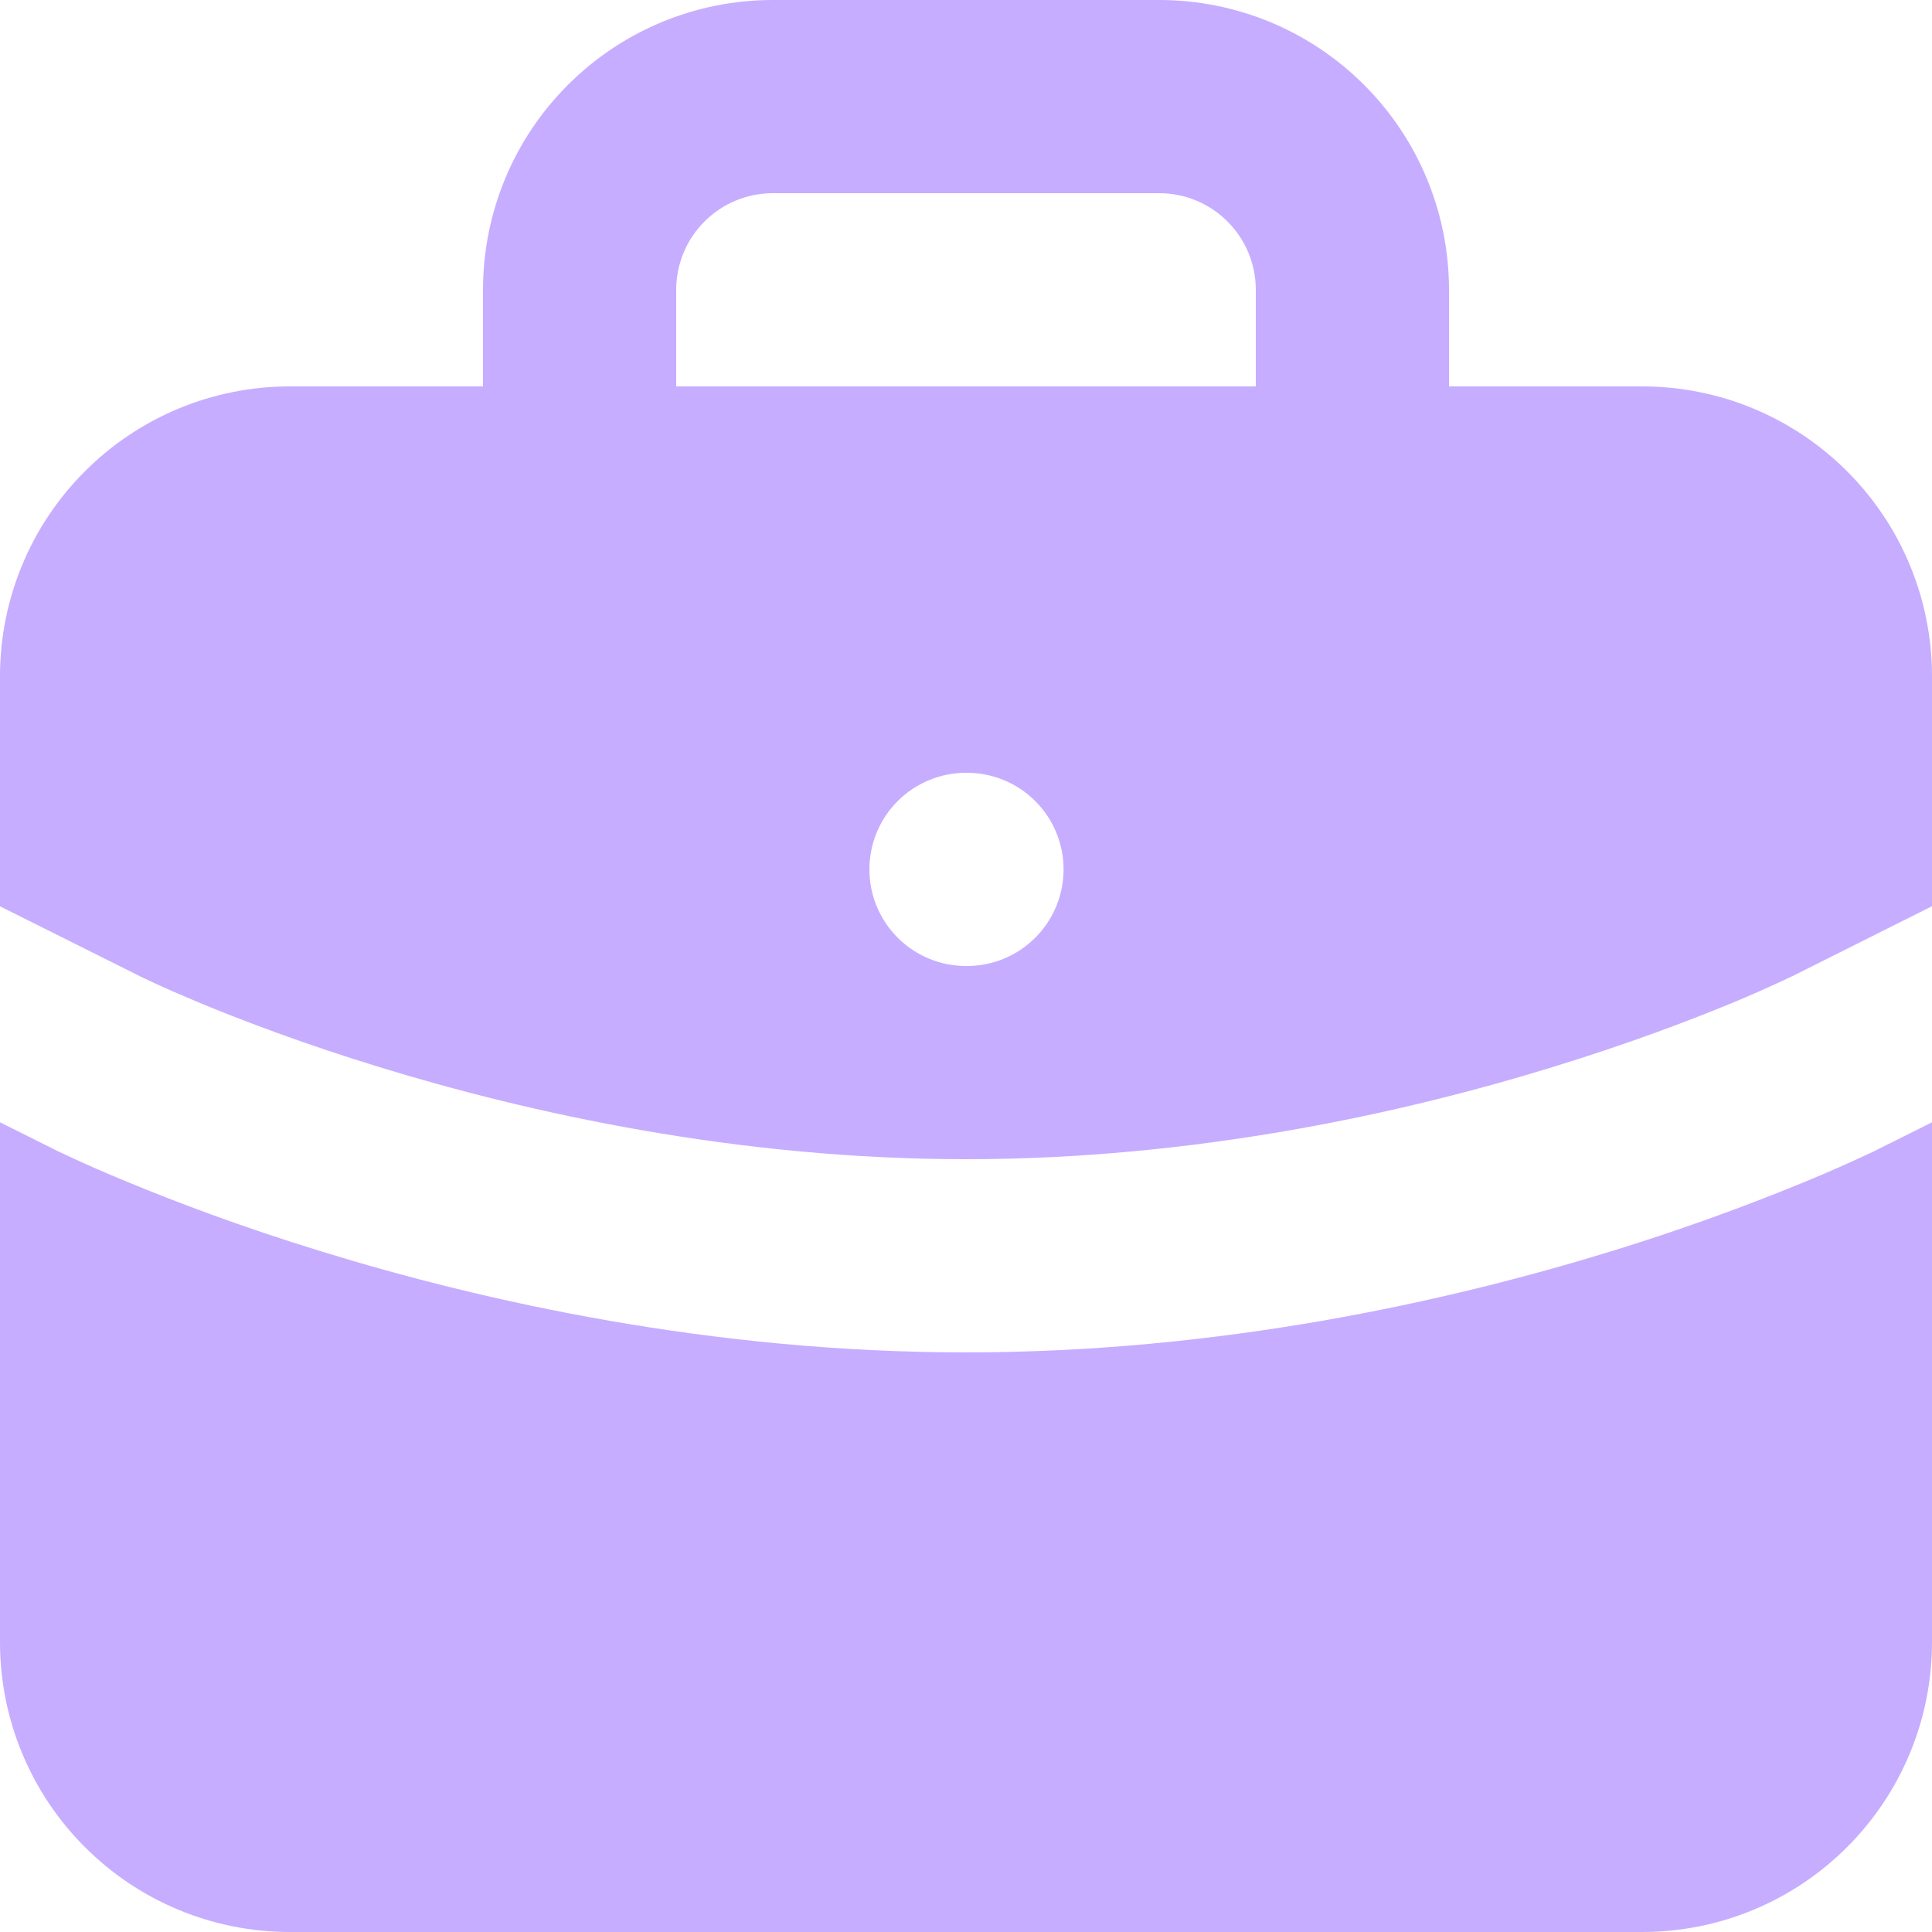 <?xml version="1.0" encoding="UTF-8"?>
<svg xmlns="http://www.w3.org/2000/svg" width="20" height="20" viewBox="0 0 20 20" fill="none">
  <path fill-rule="evenodd" clip-rule="evenodd" d="M8 0C7.204 0 6.441 0.316 5.879 0.879C5.316 1.441 5 2.204 5 3V4H3C2.204 4 1.441 4.316 0.879 4.879C0.316 5.441 0 6.204 0 7V9.382L1.447 10.105L1.452 10.108L1.479 10.121L1.599 10.177C1.708 10.228 1.87 10.299 2.085 10.389C2.514 10.566 3.141 10.805 3.919 11.044C5.481 11.524 7.63 12 10 12C12.372 12 14.52 11.525 16.08 11.044C16.86 10.804 17.486 10.566 17.915 10.389C18.119 10.305 18.321 10.215 18.521 10.121L18.548 10.108L18.553 10.106L20 9.381V7C20 6.204 19.684 5.441 19.121 4.879C18.559 4.316 17.796 4 17 4H15V3C15 2.204 14.684 1.441 14.121 0.879C13.559 0.316 12.796 0 12 0H8ZM13 4V3C13 2.735 12.895 2.48 12.707 2.293C12.52 2.105 12.265 2 12 2H8C7.735 2 7.48 2.105 7.293 2.293C7.105 2.48 7 2.735 7 3V4H13ZM19.447 11.894L20 11.618V17C20 17.796 19.684 18.559 19.121 19.121C18.559 19.684 17.796 20 17 20H3C2.204 20 1.441 19.684 0.879 19.121C0.316 18.559 0 17.796 0 17V11.618L0.553 11.894L0.555 11.896L0.559 11.898L0.572 11.904L0.613 11.924L0.764 11.994C0.894 12.054 1.082 12.138 1.321 12.236C1.799 12.434 2.484 12.696 3.331 12.956C5.019 13.476 7.37 14 10 14C12.628 14 14.98 13.475 16.67 12.956C17.351 12.747 18.021 12.507 18.68 12.236C18.918 12.138 19.154 12.034 19.387 11.924L19.428 11.904L19.441 11.898L19.445 11.896L19.447 11.894ZM10 8C9.735 8 9.48 8.105 9.293 8.293C9.105 8.48 9 8.735 9 9C9 9.265 9.105 9.52 9.293 9.707C9.48 9.895 9.735 10 10 10H10.01C10.275 10 10.53 9.895 10.717 9.707C10.905 9.52 11.01 9.265 11.01 9C11.01 8.735 10.905 8.48 10.717 8.293C10.53 8.105 10.275 8 10.01 8H10Z" fill="#C6ADFF"></path>
</svg>
